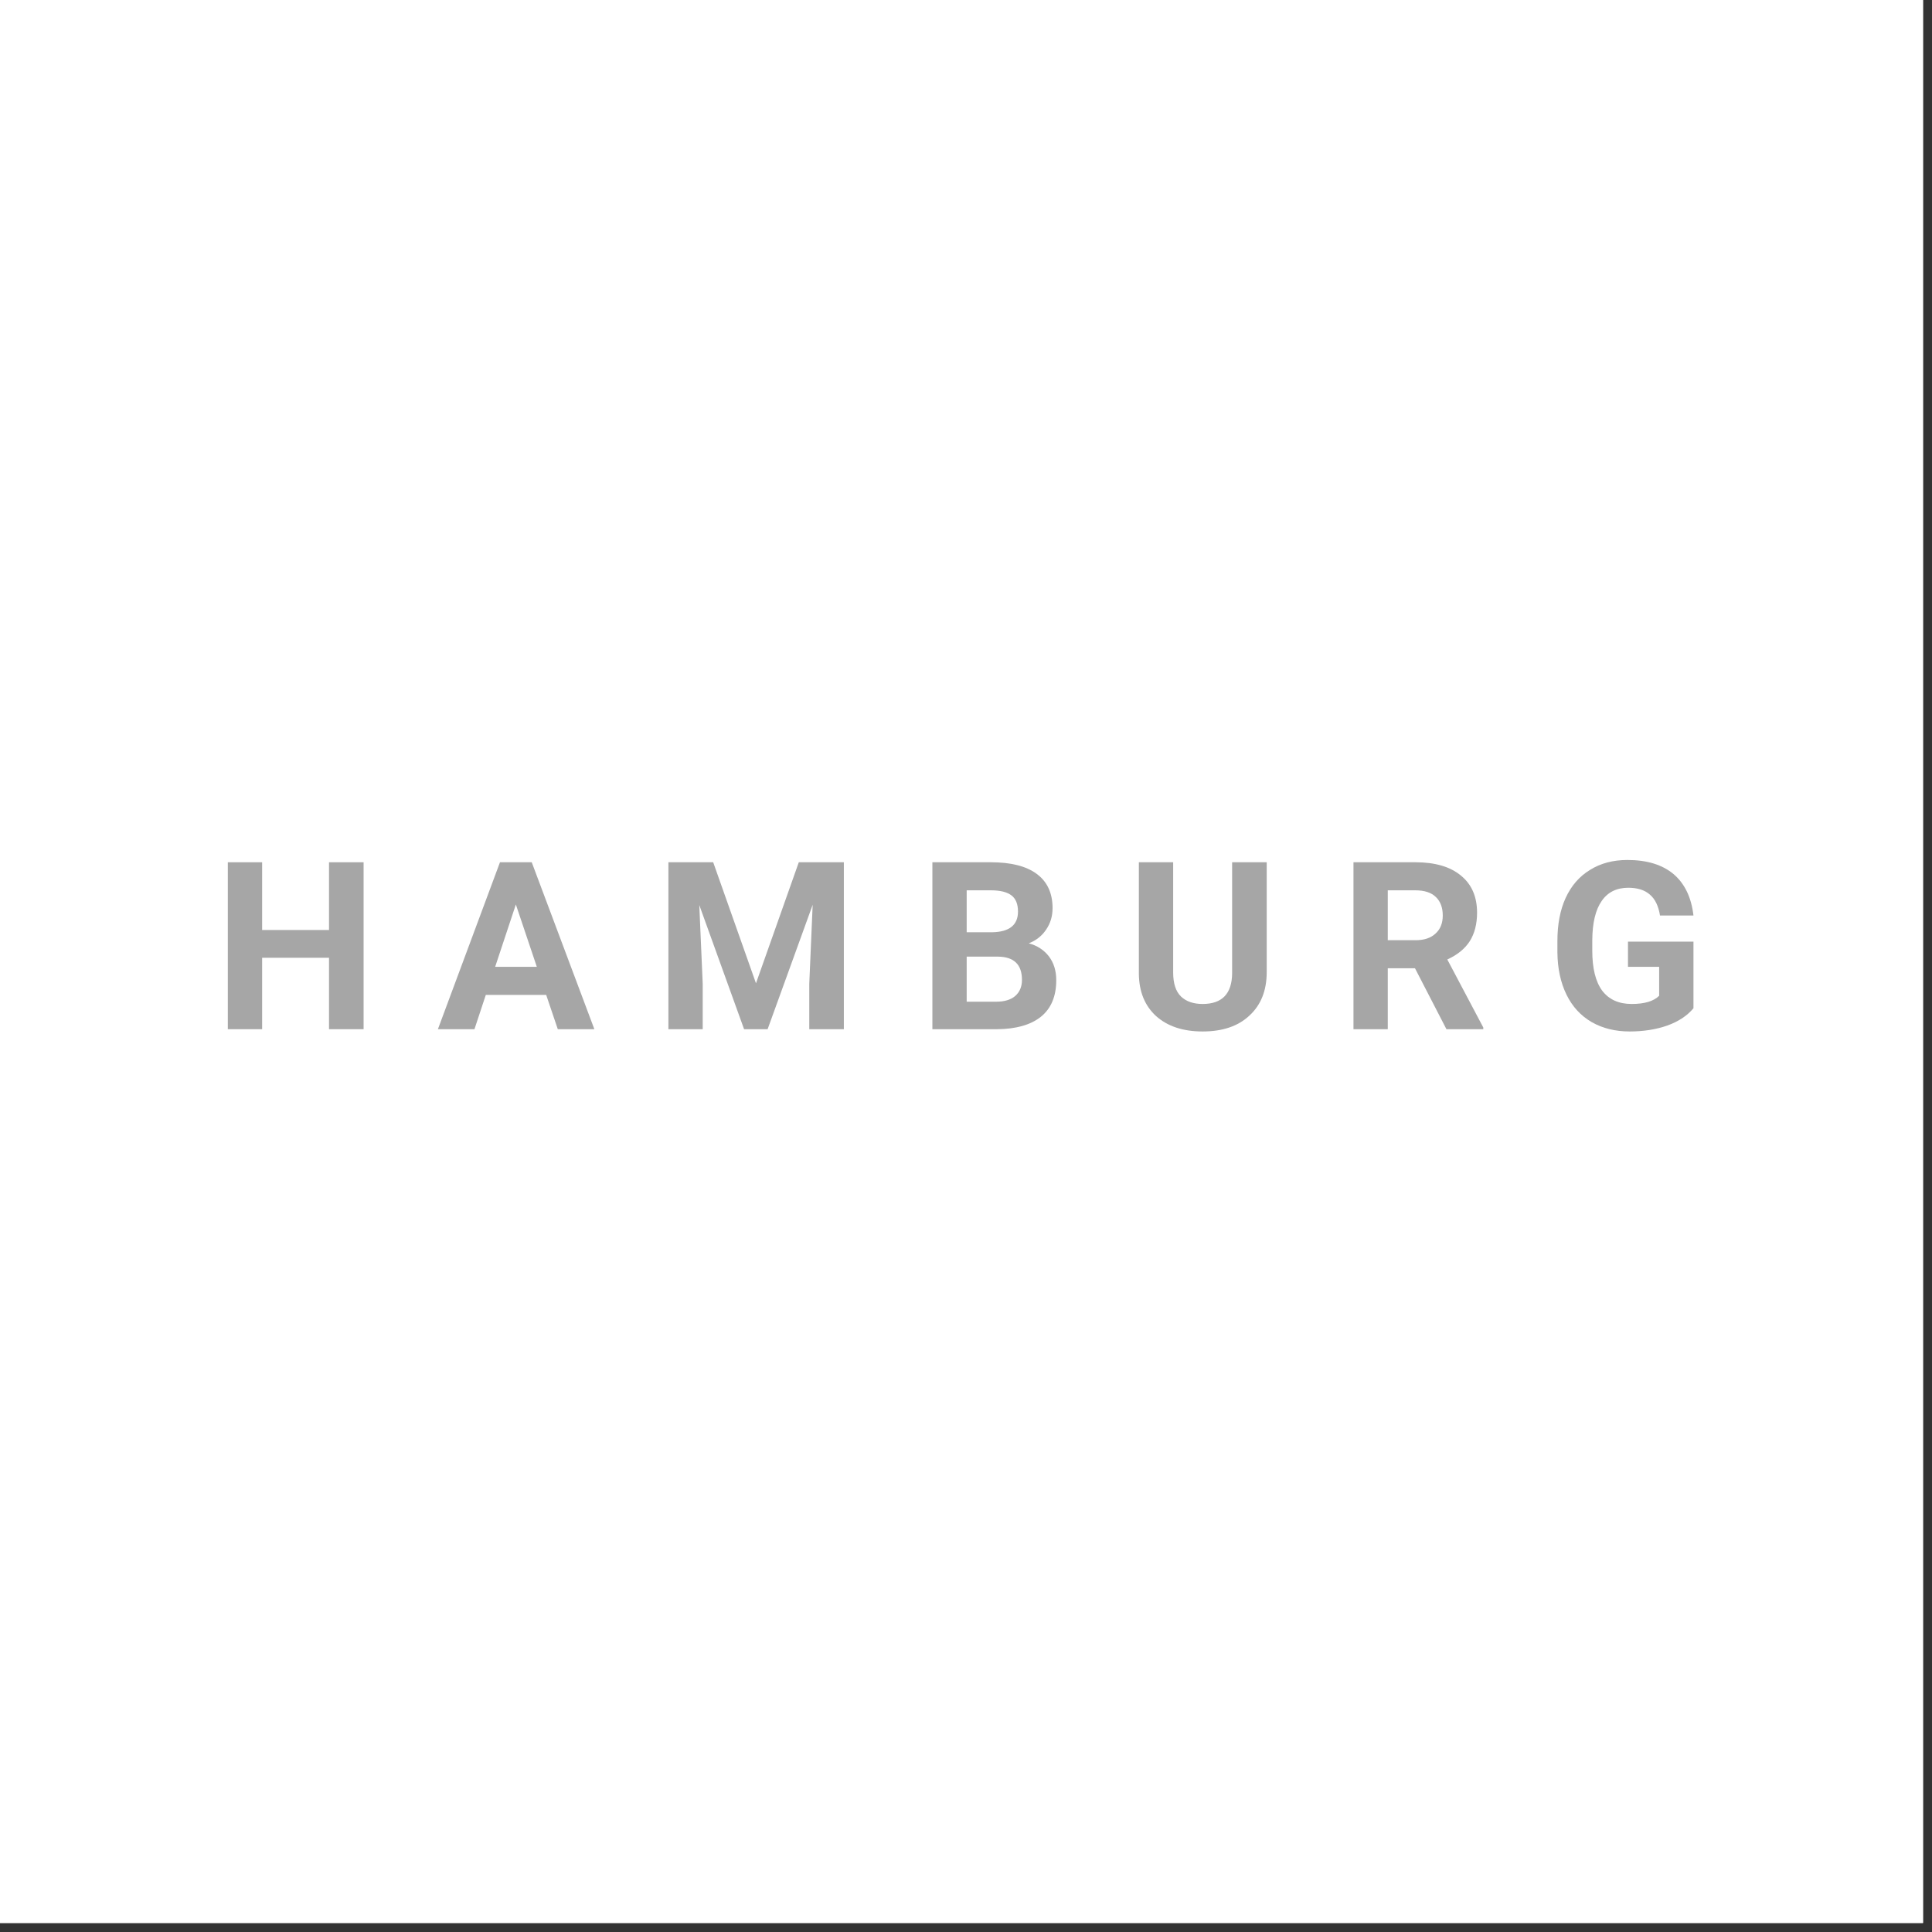 <svg xmlns="http://www.w3.org/2000/svg" xmlns:xlink="http://www.w3.org/1999/xlink" width="142" zoomAndPan="magnify" viewBox="0 0 106.5 106.5" height="142" preserveAspectRatio="xMidYMid meet" version="1.0"><rect x="0" y="0" width="106.5" height="106.5" fill="#333333" stroke="none"/><defs><g/><clipPath id="db3d85adb4"><path d="M 0 0 L 106.004 0 L 106.004 106.004 L 0 106.004 Z M 0 0 " clip-rule="nonzero"/></clipPath></defs><g clip-path="url(#db3d85adb4)"><path fill="#ffffff" d="M 0 0 L 106.004 0 L 106.004 106.004 L 0 106.004 Z M 0 0 " fill-opacity="1" fill-rule="nonzero"/><path fill="#ffffff" d="M 0 0 L 106.004 0 L 106.004 106.004 L 0 106.004 Z M 0 0 " fill-opacity="1" fill-rule="nonzero"/></g><g fill="#a6a6a6" fill-opacity="1"><g transform="translate(11.731, 56.734)"><g><path d="M 8.312 0 L 6.406 0 L 6.406 -3.938 L 2.719 -3.938 L 2.719 0 L 0.828 0 L 0.828 -9.203 L 2.719 -9.203 L 2.719 -5.469 L 6.406 -5.469 L 6.406 -9.203 L 8.312 -9.203 Z M 8.312 0 "/></g></g></g><g fill="#a6a6a6" fill-opacity="1"><g transform="translate(20.871, 56.734)"><g/></g></g><g fill="#a6a6a6" fill-opacity="1"><g transform="translate(24.092, 56.734)"><g><path d="M 6.016 -1.891 L 2.688 -1.891 L 2.062 0 L 0.047 0 L 3.469 -9.203 L 5.219 -9.203 L 8.672 0 L 6.656 0 Z M 3.203 -3.438 L 5.5 -3.438 L 4.344 -6.875 Z M 3.203 -3.438 "/></g></g></g><g fill="#a6a6a6" fill-opacity="1"><g transform="translate(32.796, 56.734)"><g/></g></g><g fill="#a6a6a6" fill-opacity="1"><g transform="translate(36.017, 56.734)"><g><path d="M 3.297 -9.203 L 5.656 -2.531 L 8.016 -9.203 L 10.5 -9.203 L 10.5 0 L 8.594 0 L 8.594 -2.516 L 8.781 -6.859 L 6.297 0 L 5 0 L 2.531 -6.844 L 2.719 -2.516 L 2.719 0 L 0.828 0 L 0.828 -9.203 Z M 3.297 -9.203 "/></g></g></g><g fill="#a6a6a6" fill-opacity="1"><g transform="translate(47.348, 56.734)"><g/></g></g><g fill="#a6a6a6" fill-opacity="1"><g transform="translate(50.569, 56.734)"><g><path d="M 0.828 0 L 0.828 -9.203 L 4.047 -9.203 C 5.16 -9.203 6.004 -8.988 6.578 -8.562 C 7.16 -8.133 7.453 -7.504 7.453 -6.672 C 7.453 -6.223 7.332 -5.828 7.094 -5.484 C 6.863 -5.141 6.547 -4.891 6.141 -4.734 C 6.609 -4.609 6.977 -4.367 7.25 -4.016 C 7.52 -3.66 7.656 -3.223 7.656 -2.703 C 7.656 -1.816 7.375 -1.145 6.812 -0.688 C 6.25 -0.238 5.441 -0.008 4.391 0 Z M 2.719 -4 L 2.719 -1.516 L 4.344 -1.516 C 4.789 -1.516 5.141 -1.617 5.391 -1.828 C 5.641 -2.047 5.766 -2.344 5.766 -2.719 C 5.766 -3.562 5.328 -3.988 4.453 -4 Z M 2.719 -5.344 L 4.125 -5.344 C 5.07 -5.363 5.547 -5.742 5.547 -6.484 C 5.547 -6.898 5.426 -7.195 5.188 -7.375 C 4.945 -7.562 4.566 -7.656 4.047 -7.656 L 2.719 -7.656 Z M 2.719 -5.344 "/></g></g></g><g fill="#a6a6a6" fill-opacity="1"><g transform="translate(58.824, 56.734)"><g/></g></g><g fill="#a6a6a6" fill-opacity="1"><g transform="translate(62.045, 56.734)"><g><path d="M 7.781 -9.203 L 7.781 -3.141 C 7.781 -2.129 7.461 -1.332 6.828 -0.75 C 6.203 -0.164 5.344 0.125 4.25 0.125 C 3.176 0.125 2.32 -0.156 1.688 -0.719 C 1.062 -1.289 0.742 -2.07 0.734 -3.062 L 0.734 -9.203 L 2.625 -9.203 L 2.625 -3.125 C 2.625 -2.52 2.77 -2.078 3.062 -1.797 C 3.352 -1.523 3.75 -1.391 4.25 -1.391 C 5.32 -1.391 5.863 -1.953 5.875 -3.078 L 5.875 -9.203 Z M 7.781 -9.203 "/></g></g></g><g fill="#a6a6a6" fill-opacity="1"><g transform="translate(70.56, 56.734)"><g/></g></g><g fill="#a6a6a6" fill-opacity="1"><g transform="translate(73.781, 56.734)"><g><path d="M 4.219 -3.359 L 2.719 -3.359 L 2.719 0 L 0.828 0 L 0.828 -9.203 L 4.234 -9.203 C 5.328 -9.203 6.164 -8.957 6.75 -8.469 C 7.344 -7.988 7.641 -7.305 7.641 -6.422 C 7.641 -5.797 7.504 -5.27 7.234 -4.844 C 6.961 -4.426 6.551 -4.094 6 -3.844 L 7.984 -0.094 L 7.984 0 L 5.953 0 Z M 2.719 -4.906 L 4.25 -4.906 C 4.719 -4.906 5.082 -5.023 5.344 -5.266 C 5.613 -5.504 5.75 -5.836 5.75 -6.266 C 5.75 -6.703 5.625 -7.039 5.375 -7.281 C 5.125 -7.531 4.742 -7.656 4.234 -7.656 L 2.719 -7.656 Z M 2.719 -4.906 "/></g></g></g><g fill="#a6a6a6" fill-opacity="1"><g transform="translate(82.036, 56.734)"><g/></g></g><g fill="#a6a6a6" fill-opacity="1"><g transform="translate(85.257, 56.734)"><g><path d="M 8.094 -1.156 C 7.758 -0.75 7.281 -0.43 6.656 -0.203 C 6.031 0.016 5.336 0.125 4.578 0.125 C 3.785 0.125 3.086 -0.047 2.484 -0.391 C 1.879 -0.742 1.414 -1.25 1.094 -1.906 C 0.77 -2.57 0.602 -3.348 0.594 -4.234 L 0.594 -4.859 C 0.594 -5.773 0.742 -6.566 1.047 -7.234 C 1.359 -7.91 1.805 -8.426 2.391 -8.781 C 2.973 -9.145 3.66 -9.328 4.453 -9.328 C 5.535 -9.328 6.383 -9.066 7 -8.547 C 7.613 -8.023 7.977 -7.266 8.094 -6.266 L 6.25 -6.266 C 6.164 -6.797 5.977 -7.18 5.688 -7.422 C 5.406 -7.672 5.008 -7.797 4.5 -7.797 C 3.852 -7.797 3.363 -7.551 3.031 -7.062 C 2.695 -6.582 2.523 -5.863 2.516 -4.906 L 2.516 -4.328 C 2.516 -3.359 2.695 -2.625 3.062 -2.125 C 3.438 -1.633 3.977 -1.391 4.688 -1.391 C 5.395 -1.391 5.898 -1.539 6.203 -1.844 L 6.203 -3.438 L 4.484 -3.438 L 4.484 -4.828 L 8.094 -4.828 Z M 8.094 -1.156 "/></g></g></g></svg>